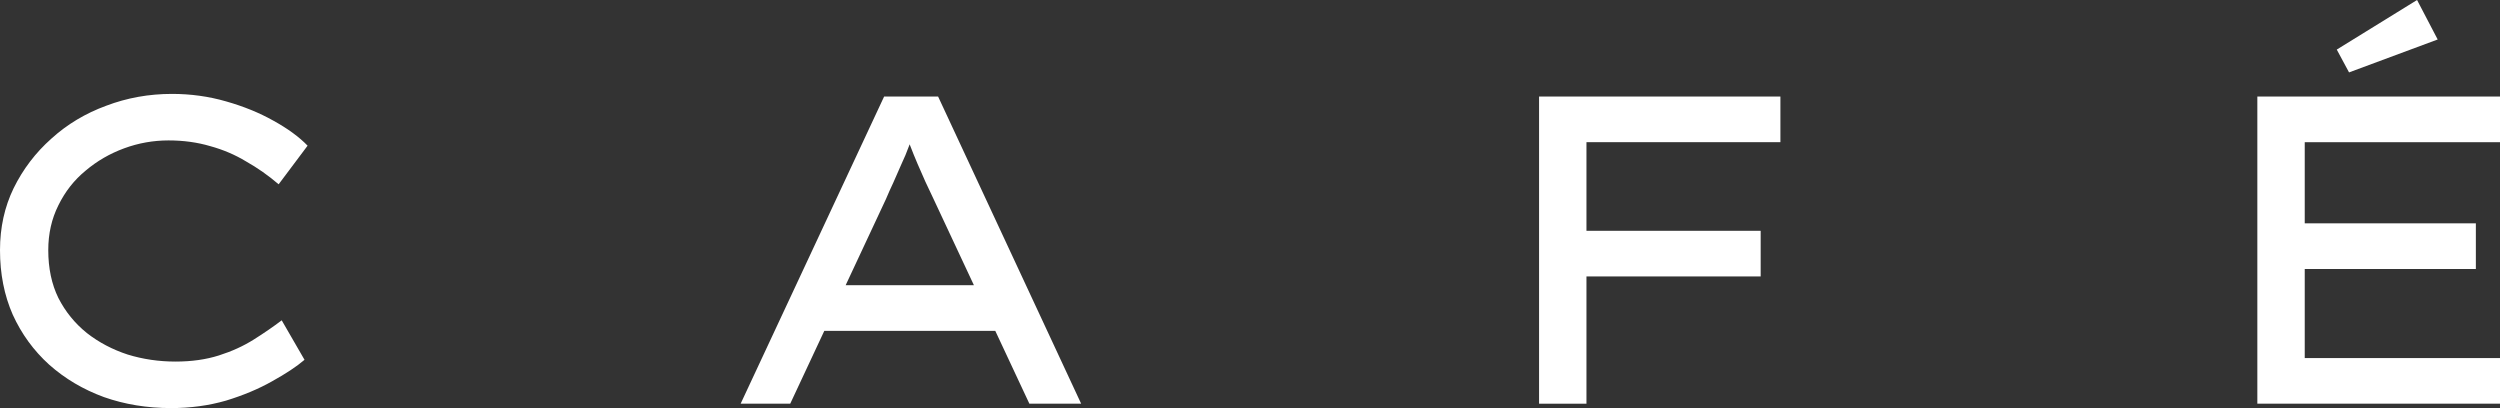 <?xml version="1.0" encoding="UTF-8"?> <svg xmlns="http://www.w3.org/2000/svg" xmlns:xlink="http://www.w3.org/1999/xlink" width="366.424px" height="59.812px" viewBox="0 0 366.424 59.812" version="1.1"><rect x="0" y="0" width="366.424" height="59.812" fill="#333333" stroke="none"/><title>cafe</title><g id="Page-1" stroke="none" stroke-width="1" fill="none" fill-rule="evenodd"><g id="cafe" fill="#FFFFFF" fill-rule="nonzero"><path d="M25.082,59.812 C21.567,59.812 18.287,59.276 15.242,58.204 C12.198,57.089 9.518,55.503 7.203,53.445 C4.931,51.387 3.151,48.943 1.865,46.113 C0.622,43.283 0,40.132 0,36.659 C0,33.358 0.665,30.335 1.994,27.591 C3.366,24.804 5.209,22.381 7.525,20.323 C9.84,18.222 12.52,16.614 15.564,15.5 C18.608,14.342 21.824,13.763 25.211,13.763 C27.955,13.763 30.592,14.128 33.122,14.857 C35.694,15.585 38.01,16.529 40.068,17.686 C42.169,18.844 43.841,20.066 45.084,21.352 L40.84,27.012 C39.339,25.726 37.752,24.611 36.08,23.668 C34.451,22.681 32.693,21.931 30.806,21.417 C28.92,20.859 26.883,20.581 24.697,20.581 C22.467,20.581 20.302,20.966 18.201,21.738 C16.1,22.51 14.213,23.603 12.541,25.018 C10.869,26.39 9.54,28.084 8.554,30.099 C7.568,32.071 7.075,34.258 7.075,36.659 C7.075,39.317 7.568,41.654 8.554,43.669 C9.583,45.684 10.976,47.399 12.734,48.814 C14.492,50.186 16.486,51.237 18.715,51.966 C20.945,52.652 23.282,52.995 25.726,52.995 C28.084,52.995 30.206,52.695 32.093,52.094 C33.979,51.494 35.673,50.722 37.174,49.779 C38.674,48.836 40.046,47.892 41.29,46.949 L44.634,52.737 C43.476,53.724 41.89,54.774 39.875,55.889 C37.903,57.004 35.651,57.947 33.122,58.719 C30.592,59.448 27.912,59.812 25.082,59.812 Z" id="Path"></path><path d="M108.556,59.169 L129.586,14.149 L137.497,14.149 L158.463,59.169 L150.874,59.169 L136.725,28.941 C136.382,28.212 136.018,27.441 135.632,26.626 C135.246,25.768 134.86,24.89 134.474,23.989 C134.088,23.089 133.724,22.188 133.381,21.288 C133.038,20.345 132.716,19.423 132.416,18.522 L134.346,18.458 C134.003,19.444 133.638,20.409 133.252,21.352 C132.909,22.296 132.523,23.217 132.095,24.118 C131.709,25.018 131.323,25.897 130.937,26.755 C130.551,27.569 130.187,28.384 129.844,29.199 L115.823,59.169 L108.556,59.169 Z M117.753,48.493 L120.454,41.804 L145.922,41.804 L147.401,48.493 L117.753,48.493 Z" id="Shape"></path><path d="M225.581,59.169 L225.581,14.149 L232.527,14.149 L232.527,59.169 L225.581,59.169 Z M228.089,40.518 L228.089,33.829 L258.06,33.829 L258.06,40.518 L228.089,40.518 Z M228.797,20.838 L228.797,14.149 L260.954,14.149 L260.954,20.838 L228.797,20.838 Z" id="Shape"></path><path d="M330.858,59.169 L330.858,14.149 L366.424,14.149 L366.424,20.838 L337.804,20.838 L337.804,52.48 L366.424,52.48 L366.424,59.169 L330.858,59.169 Z M334.524,39.425 L334.524,32.736 L362.886,32.736 L362.886,39.425 L334.524,39.425 Z M344.299,10.612 L342.499,7.267 L354.268,3.55271368e-15 L357.291,5.788 L344.299,10.612 Z" id="Shape"></path></g></g></svg> 